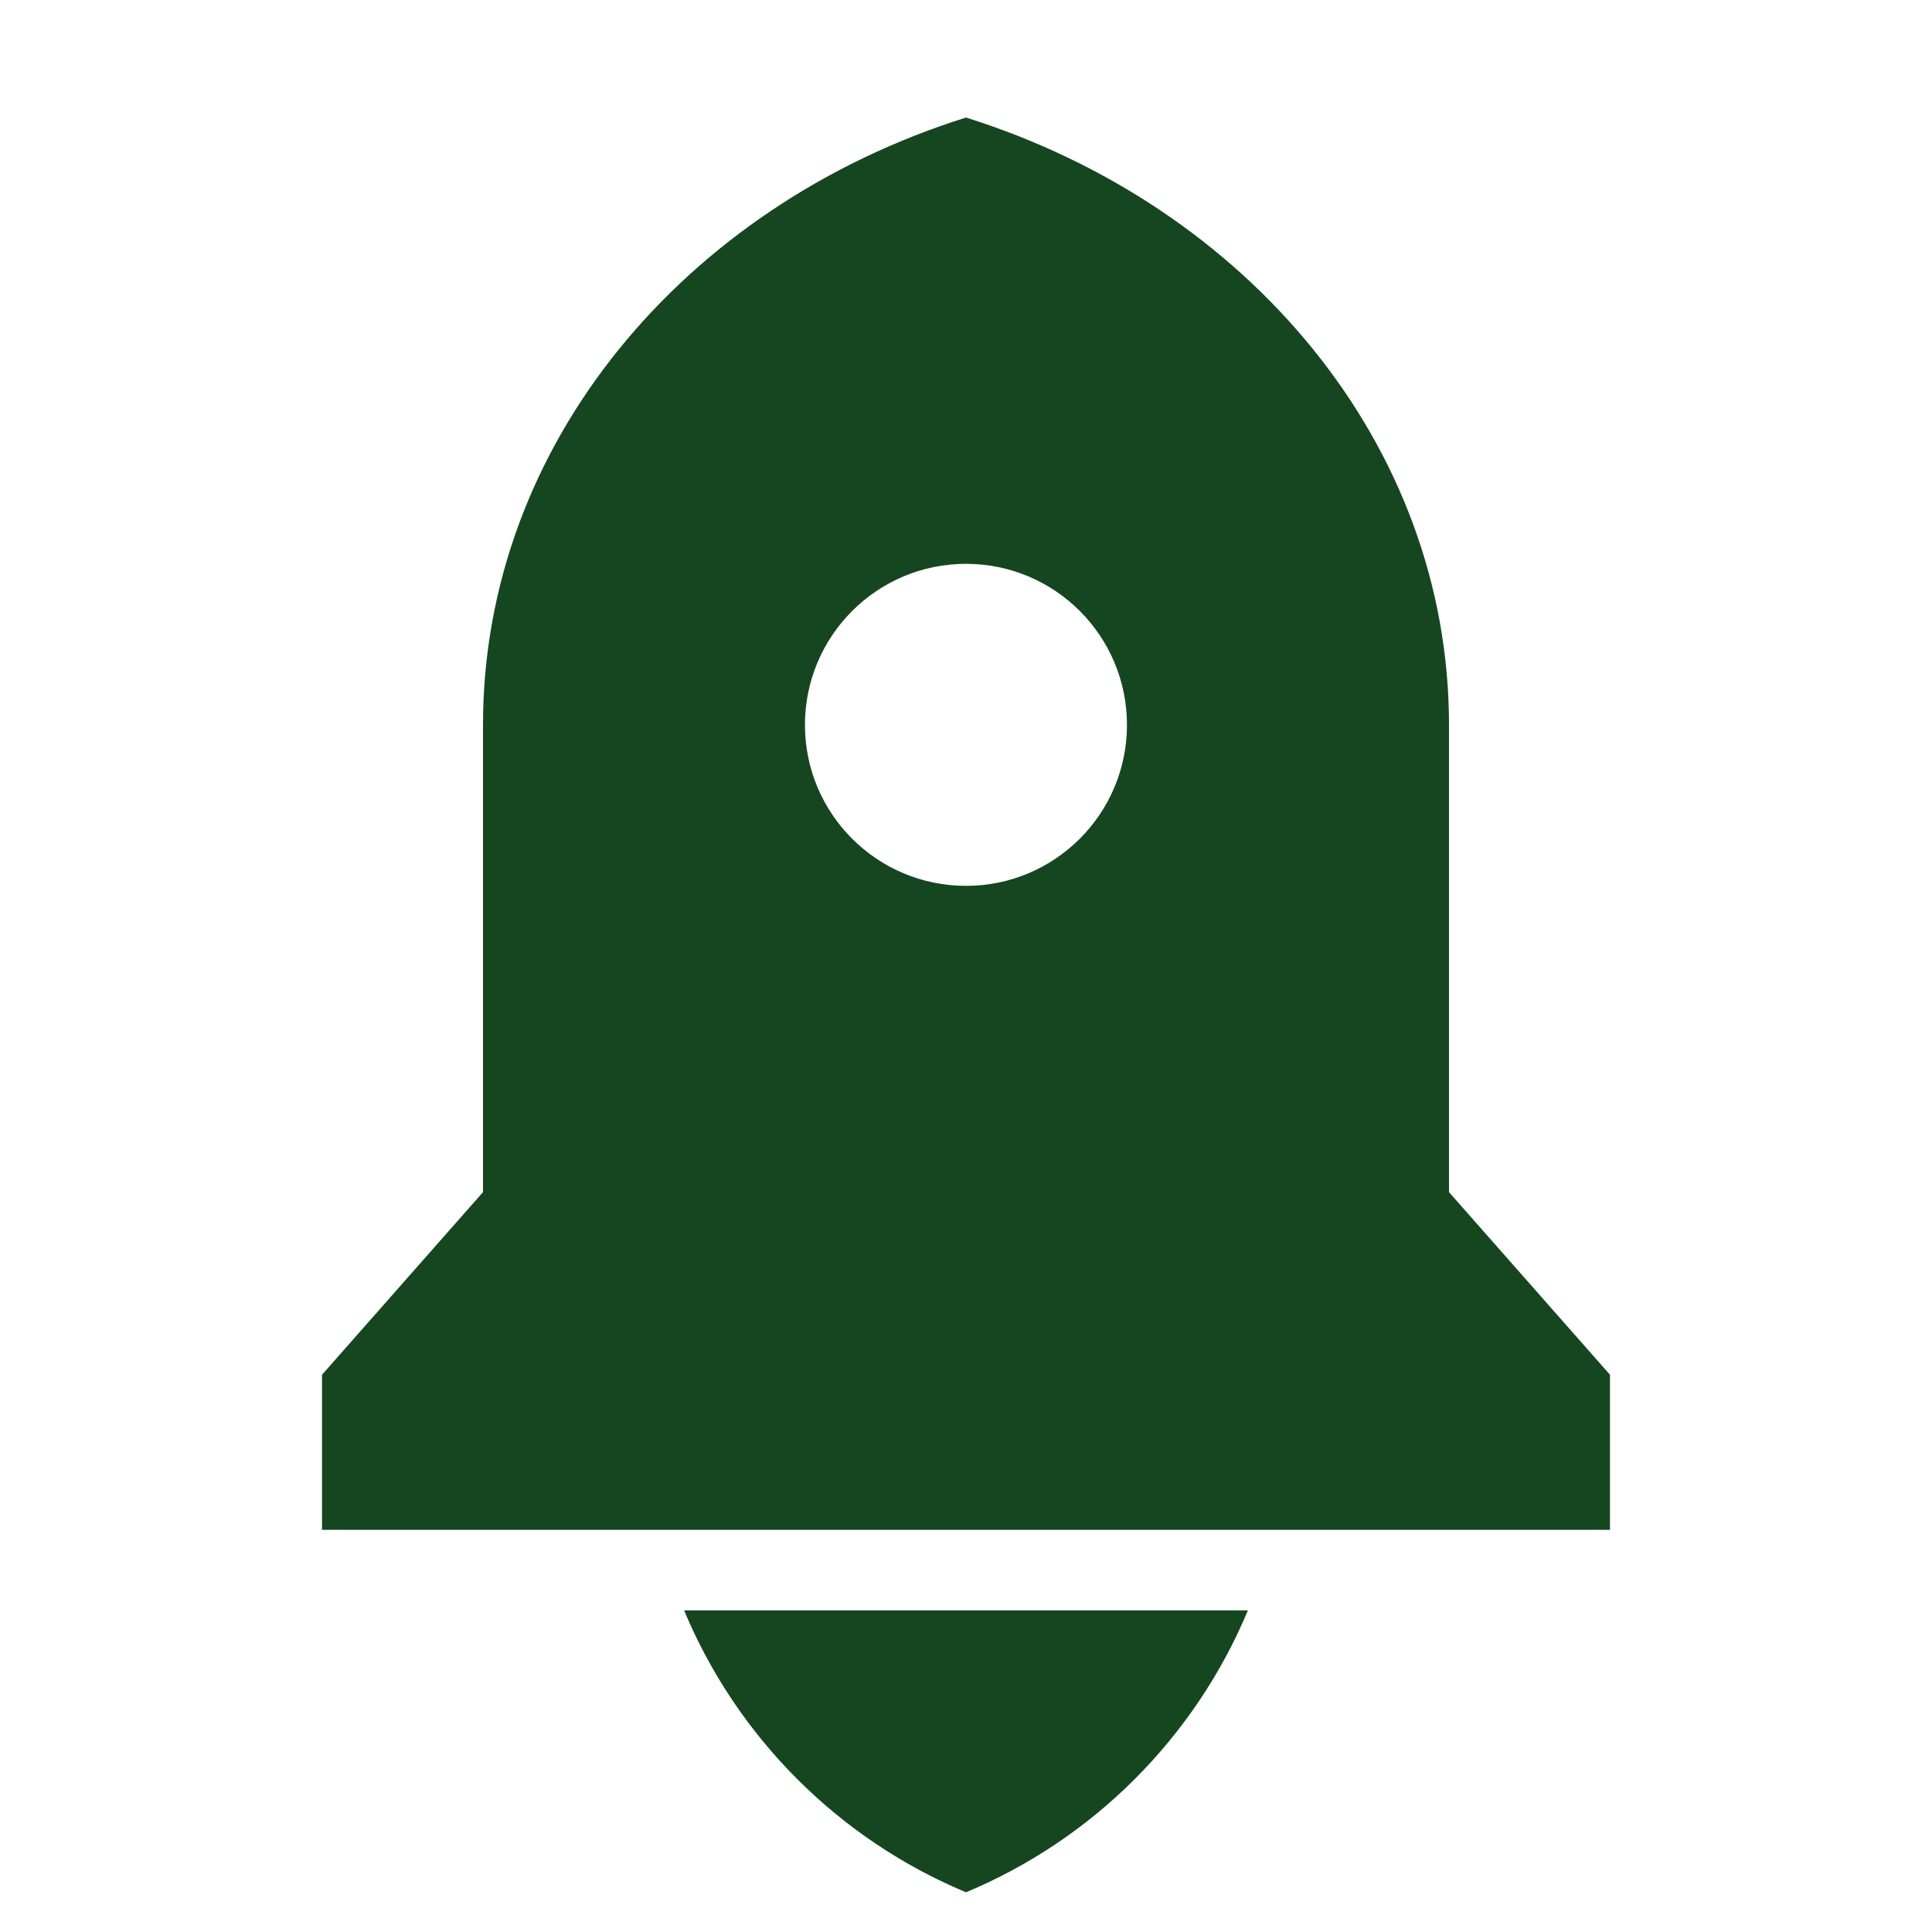 <svg width="25" height="25" viewBox="0 0 25 25" fill="none" xmlns="http://www.w3.org/2000/svg">
<path d="M8.852 20.838H16.148C15.461 22.483 14.145 23.8 12.5 24.486C10.855 23.8 9.538 22.483 8.852 20.838ZM18.75 15.426L20.833 17.789V19.796H4.167V17.789L6.25 15.426V9.38C6.25 5.751 8.859 2.664 12.5 1.521C16.141 2.664 18.75 5.751 18.75 9.38V15.426ZM12.5 11.463C13.65 11.463 14.583 10.53 14.583 9.38C14.583 8.229 13.65 7.296 12.5 7.296C11.349 7.296 10.416 8.229 10.416 9.38C10.416 10.53 11.349 11.463 12.5 11.463Z" fill="#154620"/>
</svg>
